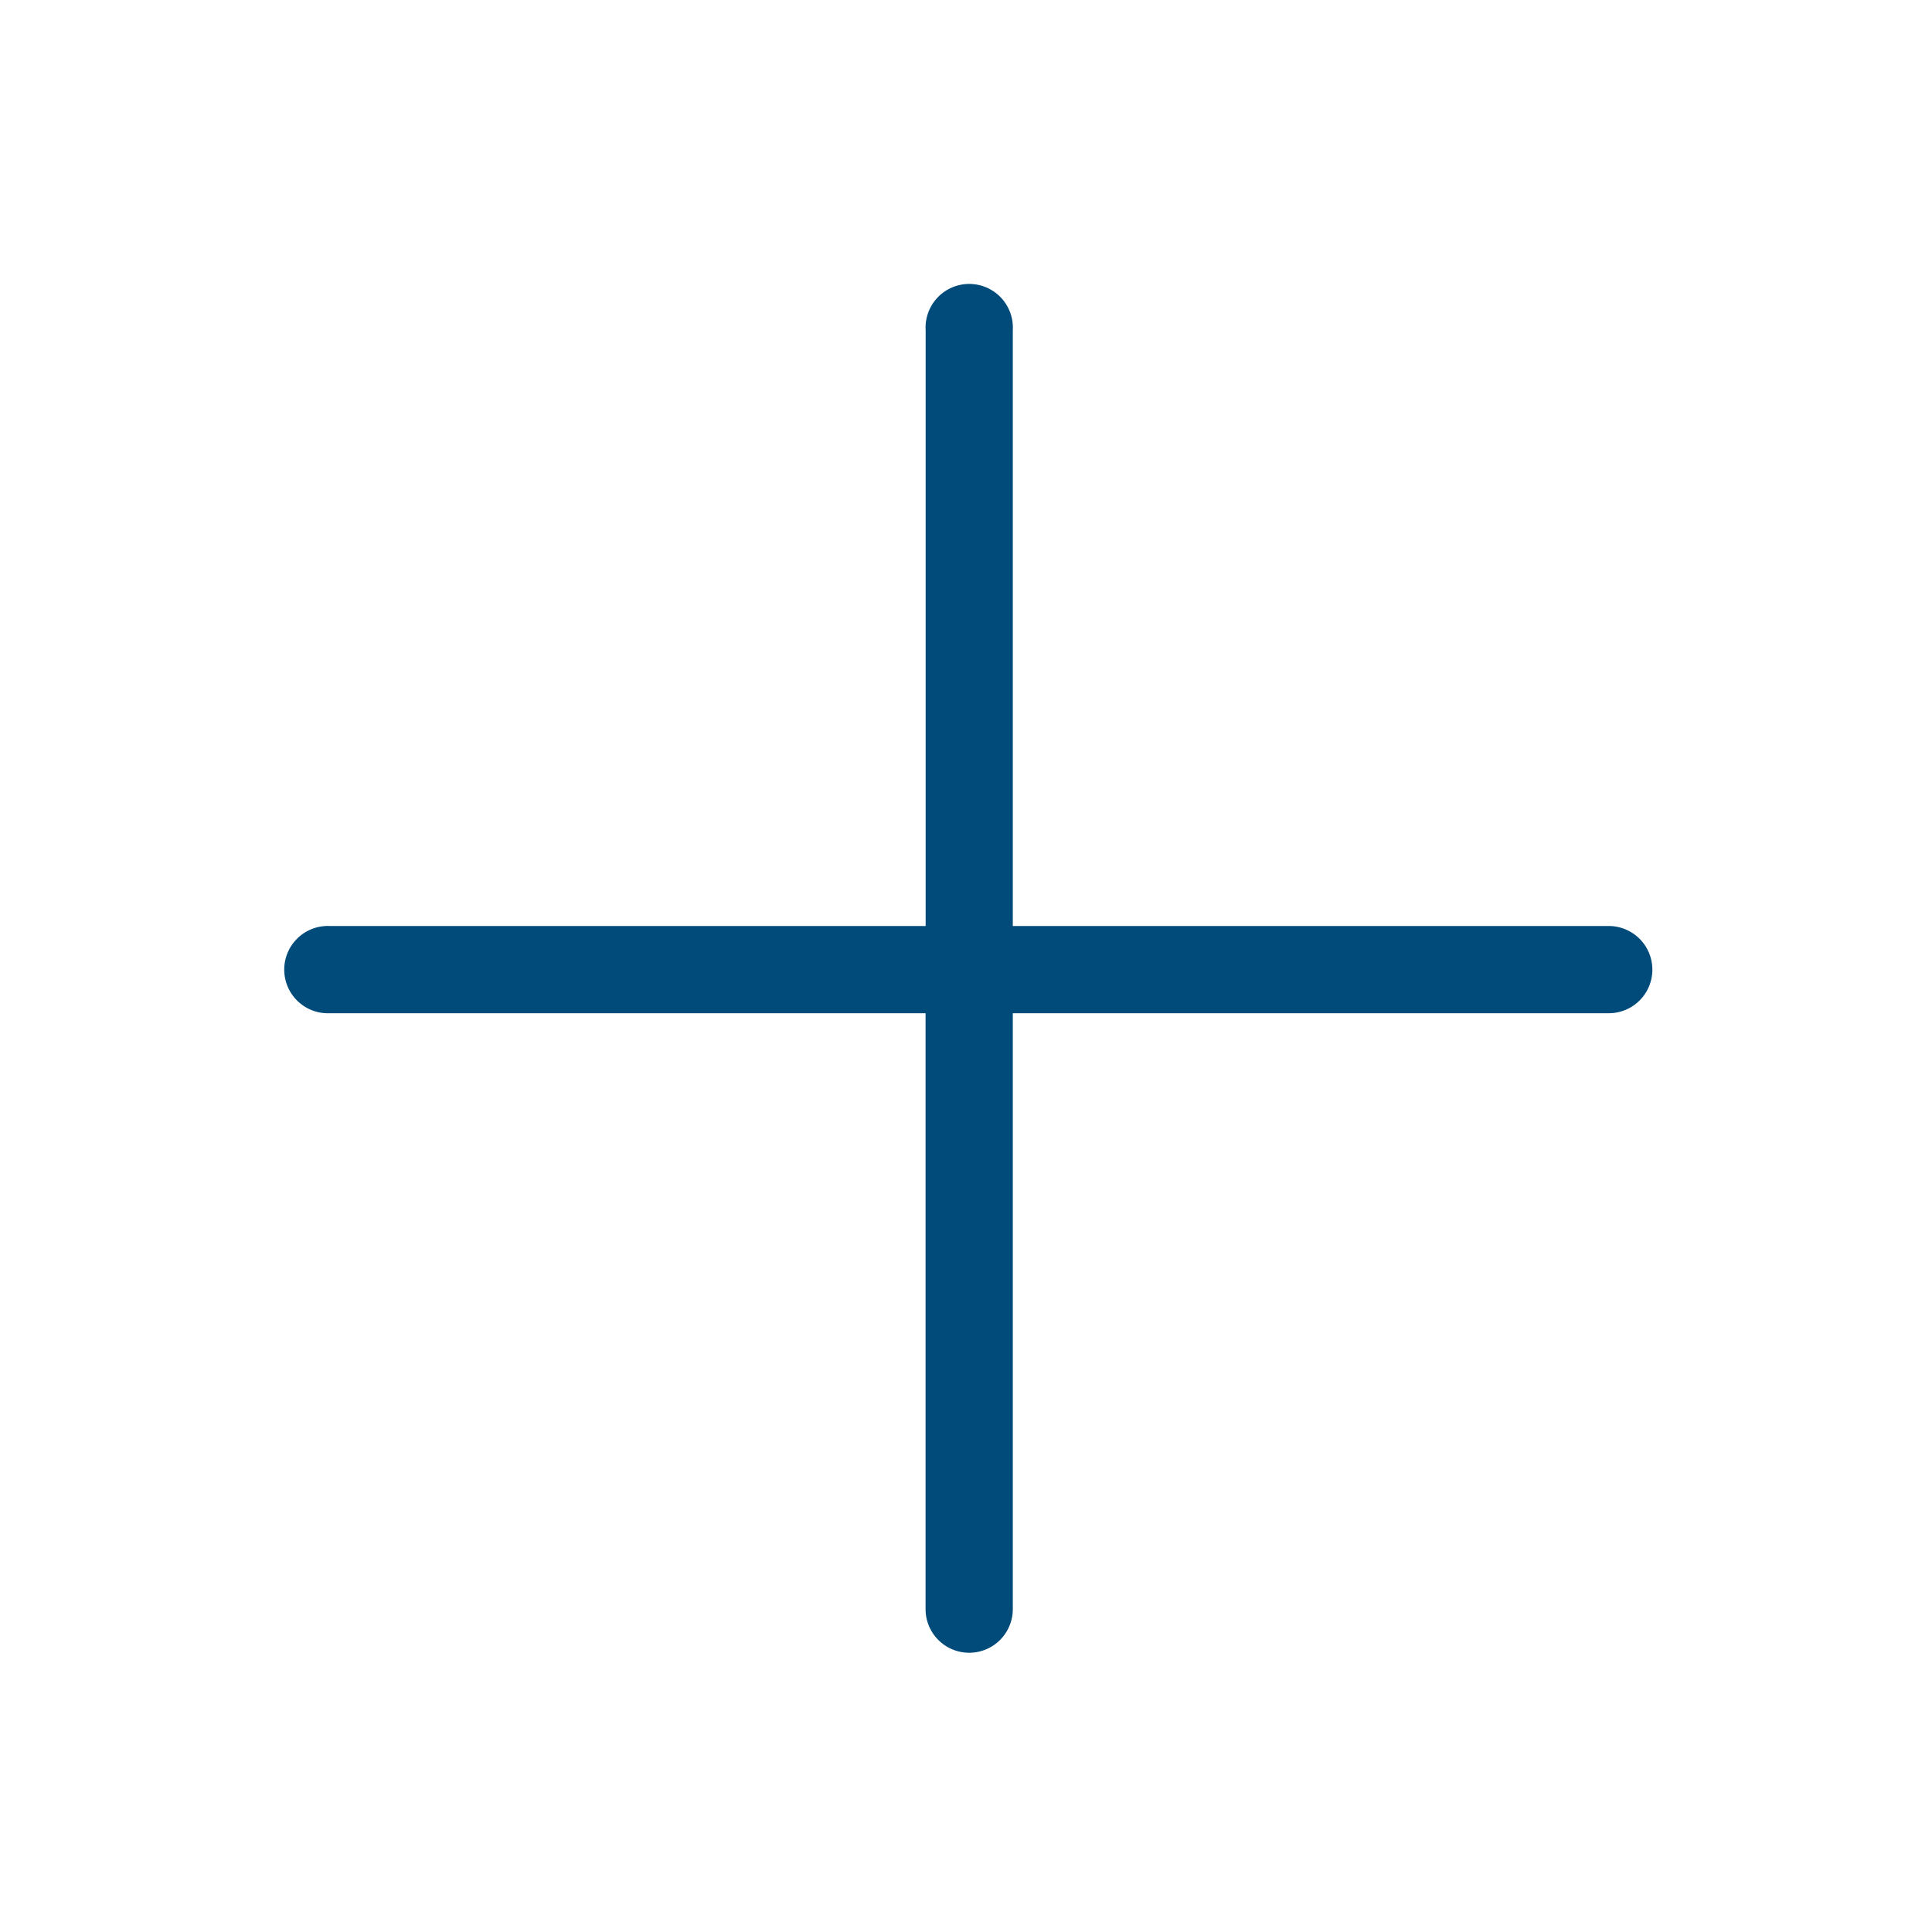 <svg width="27" height="27" viewBox="0 0 27 27" fill="none" xmlns="http://www.w3.org/2000/svg"><path d="M23.092 13.55a.609.609 0 0 1-.61.61h-8.328v8.328a.609.609 0 1 1-1.219 0V14.16H4.607a.61.61 0 1 1 0-1.219h8.329V4.613a.61.61 0 1 1 1.218 0v8.328h8.328a.61.61 0 0 1 .61.61Z" fill="#004B7A"/></svg>
